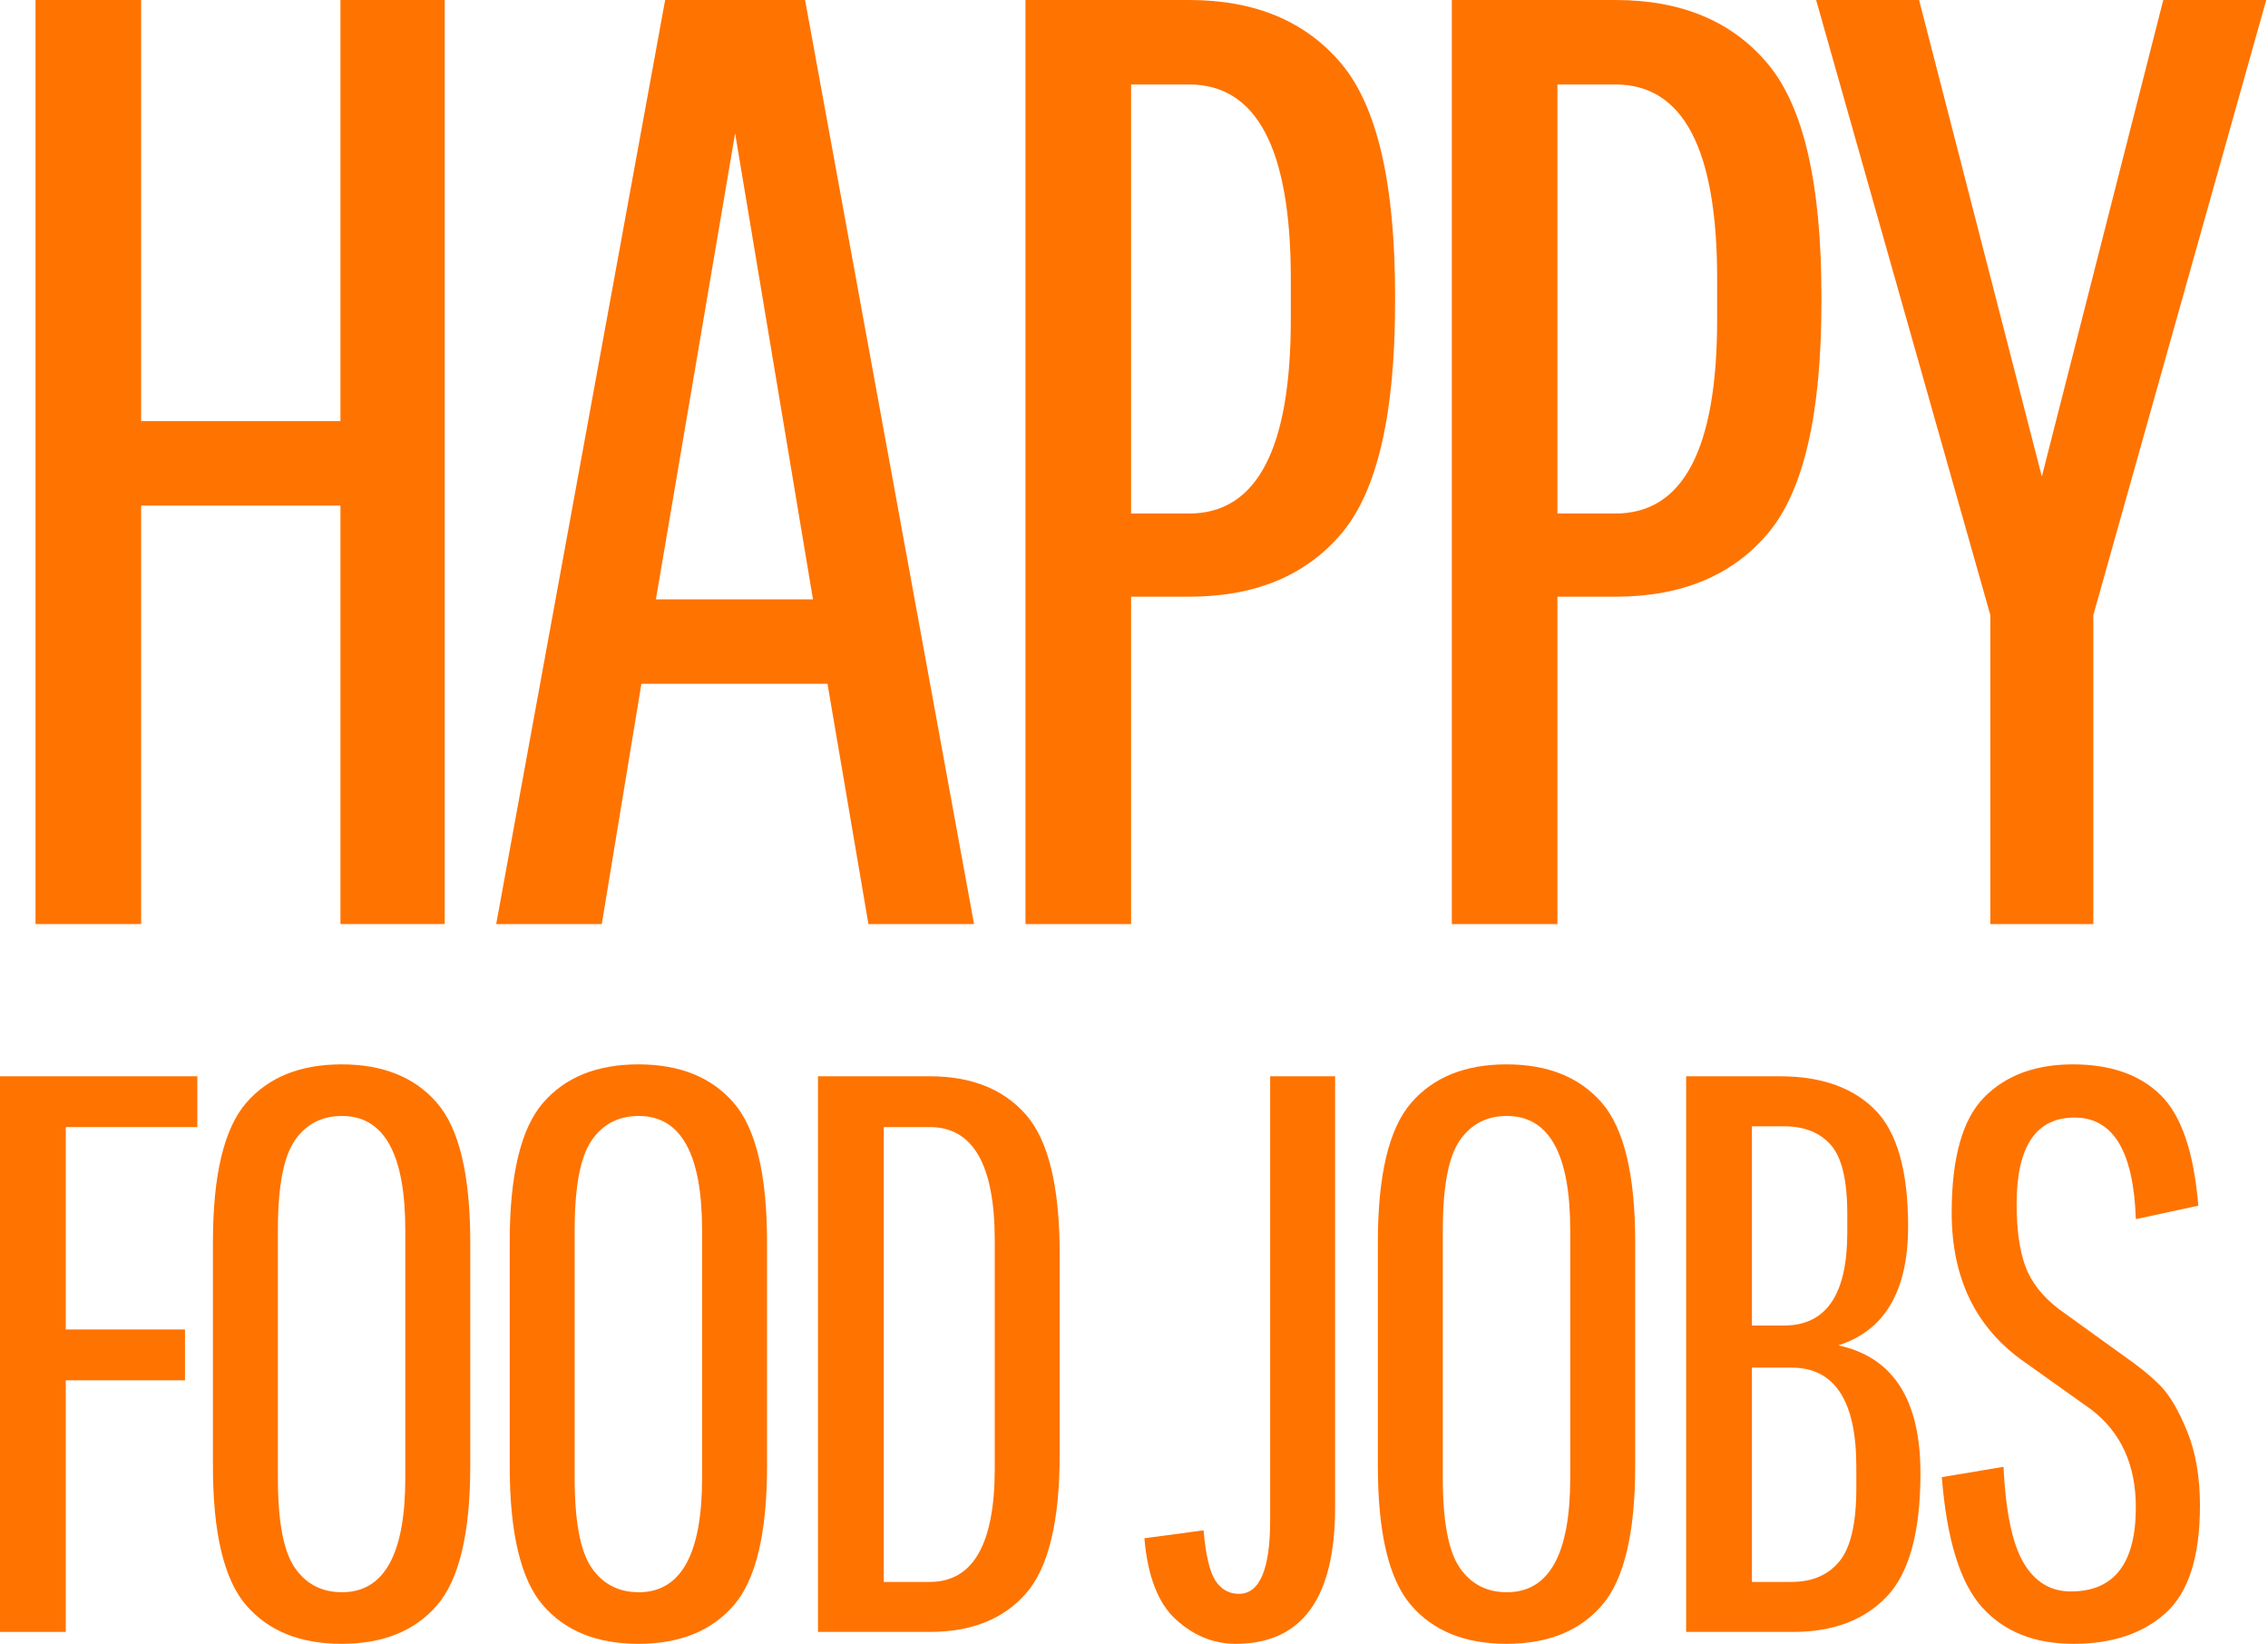 <?xml version="1.0" encoding="UTF-8" standalone="no"?>
<!DOCTYPE svg PUBLIC "-//W3C//DTD SVG 1.1//EN" "http://www.w3.org/Graphics/SVG/1.1/DTD/svg11.dtd">
<svg width="100%" height="100%" viewBox="0 0 614 445" version="1.1" xmlns="http://www.w3.org/2000/svg" xmlns:xlink="http://www.w3.org/1999/xlink" xml:space="preserve" xmlns:serif="http://www.serif.com/" style="fill-rule:evenodd;clip-rule:evenodd;stroke-linejoin:round;stroke-miterlimit:2;">
    <g transform="matrix(1,0,0,1,-7354.65,-516.309)">
        <g transform="matrix(1,0,0,1,6750,0)">
            <g transform="matrix(1,0,0,1,696.819,516.309)">
                <path d="M0,250.144L0,136.865L-53.959,136.865L-53.959,250.144L-82.547,250.144L-82.547,0L-53.959,0L-53.959,113.995L0,113.995L0,0L28.229,0L28.229,250.144L0,250.144Z" style="fill:rgb(255,115,0);fill-rule:nonzero;"/>
            </g>
        </g>
        <g transform="matrix(1,0,0,1,6750,0)">
            <g transform="matrix(1,0,0,1,803.661,730.36)">
                <path d="M0,-177.958L-21.44,-51.814L21.083,-51.814L0,-177.958ZM36.092,36.093L25.014,-28.944L-25.371,-28.944L-36.092,36.093L-64.68,36.093L-18.939,-214.051L18.939,-214.051L64.679,36.093L36.092,36.093Z" style="fill:rgb(255,115,0);fill-rule:nonzero;"/>
            </g>
        </g>
        <g transform="matrix(1,0,0,1,6750,0)">
            <g transform="matrix(1,0,0,1,954.101,679.974)">
                <path d="M0,-77.186L0,-88.264C0,-123.284 -9.174,-140.794 -27.516,-140.794L-43.238,-140.794L-43.238,-24.656L-27.516,-24.656C-9.174,-24.656 0,-42.166 0,-77.186M-71.826,86.479L-71.826,-163.665L-27.516,-163.665C-9.648,-163.665 4.109,-157.885 13.758,-146.332C23.406,-134.775 28.23,-113.87 28.23,-83.619L28.23,-81.832C28.23,-51.575 23.406,-30.731 13.758,-19.295C4.109,-7.861 -9.648,-2.143 -27.516,-2.143L-43.238,-2.143L-43.238,86.479L-71.826,86.479Z" style="fill:rgb(255,115,0);fill-rule:nonzero;"/>
            </g>
        </g>
        <g transform="matrix(1,0,0,1,6750,0)">
            <g transform="matrix(1,0,0,1,1069.52,679.974)">
                <path d="M0,-77.186L0,-88.264C0,-123.284 -9.174,-140.794 -27.516,-140.794L-43.238,-140.794L-43.238,-24.656L-27.516,-24.656C-9.174,-24.656 0,-42.166 0,-77.186M-71.826,86.479L-71.826,-163.665L-27.516,-163.665C-9.648,-163.665 4.109,-157.885 13.758,-146.332C23.406,-134.775 28.23,-113.87 28.23,-83.619L28.23,-81.832C28.23,-51.575 23.406,-30.731 13.758,-19.295C4.109,-7.861 -9.648,-2.143 -27.516,-2.143L-43.238,-2.143L-43.238,86.479L-71.826,86.479Z" style="fill:rgb(255,115,0);fill-rule:nonzero;"/>
            </g>
        </g>
        <g transform="matrix(1,0,0,1,6750,0)">
            <g transform="matrix(1,0,0,1,1171.36,516.309)">
                <path d="M0,250.144L-27.873,250.144L-27.873,166.525L-75.042,0L-47.169,0L-13.937,129.003L18.939,0L46.813,0L0,166.525L0,250.144Z" style="fill:rgb(255,115,0);fill-rule:nonzero;"/>
            </g>
        </g>
        <g transform="matrix(1,0,0,1,6750,0)">
            <g transform="matrix(1,0,0,1,622.457,875.771)">
                <path d="M0,14.181L0,82.296L-17.806,82.296L-17.806,-68.115L35.61,-68.115L35.61,-54.364L0,-54.364L0,0.429L32.272,0.429L32.272,14.181L0,14.181Z" style="fill:rgb(255,115,0);fill-rule:nonzero;"/>
            </g>
        </g>
        <g transform="matrix(1,0,0,1,6750,0)">
            <g transform="matrix(1,0,0,1,714.376,849.34)">
                <path d="M0,67.041L0,0C0,-20.627 -5.714,-30.941 -17.138,-30.941C-22.629,-30.941 -26.896,-28.719 -29.936,-24.28C-32.979,-19.839 -34.498,-11.744 -34.498,0L-34.498,67.041C-34.498,78.789 -32.979,86.884 -29.936,91.322C-26.896,95.764 -22.629,97.982 -17.138,97.982C-5.714,97.982 0,87.669 0,67.041M17.583,3.224L17.583,63.818C17.583,82.012 14.578,94.582 8.568,101.528C2.56,108.479 -6.048,111.949 -17.249,111.949C-28.454,111.949 -37.058,108.479 -43.066,101.528C-49.076,94.582 -52.08,82.012 -52.08,63.818L-52.08,3.224C-52.08,-14.967 -49.076,-27.537 -43.066,-34.486C-37.058,-41.434 -28.454,-44.908 -17.249,-44.908C-6.048,-44.908 2.56,-41.434 8.568,-34.486C14.578,-27.537 17.583,-14.967 17.583,3.224" style="fill:rgb(255,115,0);fill-rule:nonzero;"/>
            </g>
        </g>
        <g transform="matrix(1,0,0,1,6750,0)">
            <g transform="matrix(1,0,0,1,794.722,849.34)">
                <path d="M0,67.041L0,0C0,-20.627 -5.714,-30.941 -17.138,-30.941C-22.629,-30.941 -26.896,-28.719 -29.936,-24.28C-32.979,-19.839 -34.498,-11.744 -34.498,0L-34.498,67.041C-34.498,78.789 -32.979,86.884 -29.936,91.322C-26.896,95.764 -22.629,97.982 -17.138,97.982C-5.714,97.982 0,87.669 0,67.041M17.583,3.224L17.583,63.818C17.583,82.012 14.578,94.582 8.568,101.528C2.56,108.479 -6.048,111.949 -17.249,111.949C-28.454,111.949 -37.058,108.479 -43.066,101.528C-49.076,94.582 -52.08,82.012 -52.08,63.818L-52.08,3.224C-52.08,-14.967 -49.076,-27.537 -43.066,-34.486C-37.058,-41.434 -28.454,-44.908 -17.249,-44.908C-6.048,-44.908 2.56,-41.434 8.568,-34.486C14.578,-27.537 17.583,-14.967 17.583,3.224" style="fill:rgb(255,115,0);fill-rule:nonzero;"/>
            </g>
        </g>
        <g transform="matrix(1,0,0,1,6750,0)">
            <g transform="matrix(1,0,0,1,873.954,851.92)">
                <path d="M0,61.883L0,0.214C0,-20.269 -5.862,-30.513 -17.582,-30.513L-30.046,-30.513L-30.046,92.61L-17.582,92.61C-5.862,92.61 0,82.369 0,61.883M-47.852,106.147L-47.852,-44.264L-17.582,-44.264C-6.308,-44.264 2.372,-40.79 8.458,-33.844C14.54,-26.893 17.583,-14.324 17.583,3.866L17.583,58.015C17.583,76.209 14.54,88.779 8.458,95.726C2.372,102.675 -6.308,106.147 -17.582,106.147L-47.852,106.147Z" style="fill:rgb(255,115,0);fill-rule:nonzero;"/>
            </g>
        </g>
        <g transform="matrix(1,0,0,1,6750,0)">
            <g transform="matrix(1,0,0,1,933.711,824.738)">
                <path d="M0,119.47C1.558,121.833 3.673,123.016 6.344,123.016C11.98,123.016 14.801,116.355 14.801,103.033L14.801,-17.082L32.384,-17.082L32.384,99.594C32.384,124.235 23.404,136.552 5.453,136.552C-0.483,136.552 -5.863,134.366 -10.683,129.999C-15.507,125.631 -18.361,118.288 -19.252,107.974L-3.228,105.825C-2.636,112.561 -1.558,117.107 0,119.47" style="fill:rgb(255,115,0);fill-rule:nonzero;"/>
            </g>
        </g>
        <g transform="matrix(1,0,0,1,6750,0)">
            <g transform="matrix(1,0,0,1,1029.75,849.34)">
                <path d="M0,67.041L0,0C0,-20.627 -5.714,-30.941 -17.138,-30.941C-22.629,-30.941 -26.896,-28.719 -29.936,-24.28C-32.979,-19.839 -34.498,-11.744 -34.498,0L-34.498,67.041C-34.498,78.789 -32.979,86.884 -29.936,91.322C-26.896,95.764 -22.629,97.982 -17.138,97.982C-5.714,97.982 0,87.669 0,67.041M17.583,3.224L17.583,63.818C17.583,82.012 14.578,94.582 8.568,101.528C2.56,108.479 -6.048,111.949 -17.249,111.949C-28.454,111.949 -37.058,108.479 -43.066,101.528C-49.076,94.582 -52.08,82.012 -52.08,63.818L-52.08,3.224C-52.08,-14.967 -49.076,-27.537 -43.066,-34.486C-37.058,-41.434 -28.454,-44.908 -17.249,-44.908C-6.048,-44.908 2.56,-41.434 8.568,-34.486C14.578,-27.537 17.583,-14.967 17.583,3.224" style="fill:rgb(255,115,0);fill-rule:nonzero;"/>
            </g>
        </g>
        <g transform="matrix(1,0,0,1,6750,0)">
            <g transform="matrix(1,0,0,1,1107.2,846.549)">
                <path d="M0,72.626L0,66.825C0,48.92 -5.863,39.966 -17.583,39.966L-28.266,39.966L-28.266,97.981L-17.583,97.981C-11.945,97.981 -7.605,96.121 -4.562,92.395C-1.523,88.672 0,82.081 0,72.626M-2.448,3.438L-2.448,-1.72C-2.448,-10.744 -3.933,-16.939 -6.899,-20.307C-9.869,-23.671 -14.098,-25.356 -19.586,-25.356L-28.266,-25.356L-28.266,28.577L-19.586,28.577C-8.162,28.577 -2.448,20.197 -2.448,3.438M-46.071,111.519L-46.071,-38.893L-20.698,-38.893C-9.57,-38.893 -1.001,-35.885 5.008,-29.868C11.018,-23.852 14.021,-13.323 14.021,1.718C14.021,19.196 7.714,29.94 -4.896,33.949C9.939,37.102 17.36,48.635 17.36,68.544C17.36,84.444 14.317,95.584 8.235,101.957C2.149,108.332 -6.309,111.519 -17.138,111.519L-46.071,111.519Z" style="fill:rgb(255,115,0);fill-rule:nonzero;"/>
            </g>
        </g>
        <g transform="matrix(1,0,0,1,6750,0)">
            <g transform="matrix(1,0,0,1,1182.87,841.391)">
                <path d="M0,82.941C0,71.482 -4.006,62.672 -12.019,56.511L-29.823,43.835C-43.178,34.669 -49.854,21.131 -49.854,3.223C-49.854,-11.673 -46.927,-22.095 -41.063,-28.041C-35.203,-33.984 -27.191,-36.958 -17.026,-36.958C-6.864,-36.958 1.037,-34.199 6.678,-28.686C12.314,-23.169 15.727,-13.178 16.915,1.29L0,4.942C-0.594,-13.393 -6.12,-22.562 -16.581,-22.562C-27.041,-22.562 -32.271,-14.752 -32.271,0.859C-32.271,7.735 -31.493,13.322 -29.935,17.62C-28.377,21.917 -25.372,25.785 -20.921,29.223L-3.338,41.9C0.814,44.767 4.152,47.487 6.678,50.065C9.198,52.644 11.608,56.763 13.911,62.42C16.21,68.082 17.36,74.776 17.36,82.511C17.36,96.263 14.279,105.932 8.124,111.519C1.965,117.106 -6.381,119.899 -16.915,119.899C-27.452,119.899 -35.687,116.606 -41.619,110.015C-47.556,103.428 -51.189,91.68 -52.525,74.776L-35.833,71.983C-35.241,84.16 -33.423,92.826 -30.38,97.982C-27.341,103.139 -23.073,105.717 -17.582,105.717C-5.862,105.717 0,98.127 0,82.941" style="fill:rgb(255,115,0);fill-rule:nonzero;"/>
            </g>
        </g>
    </g>
</svg>

